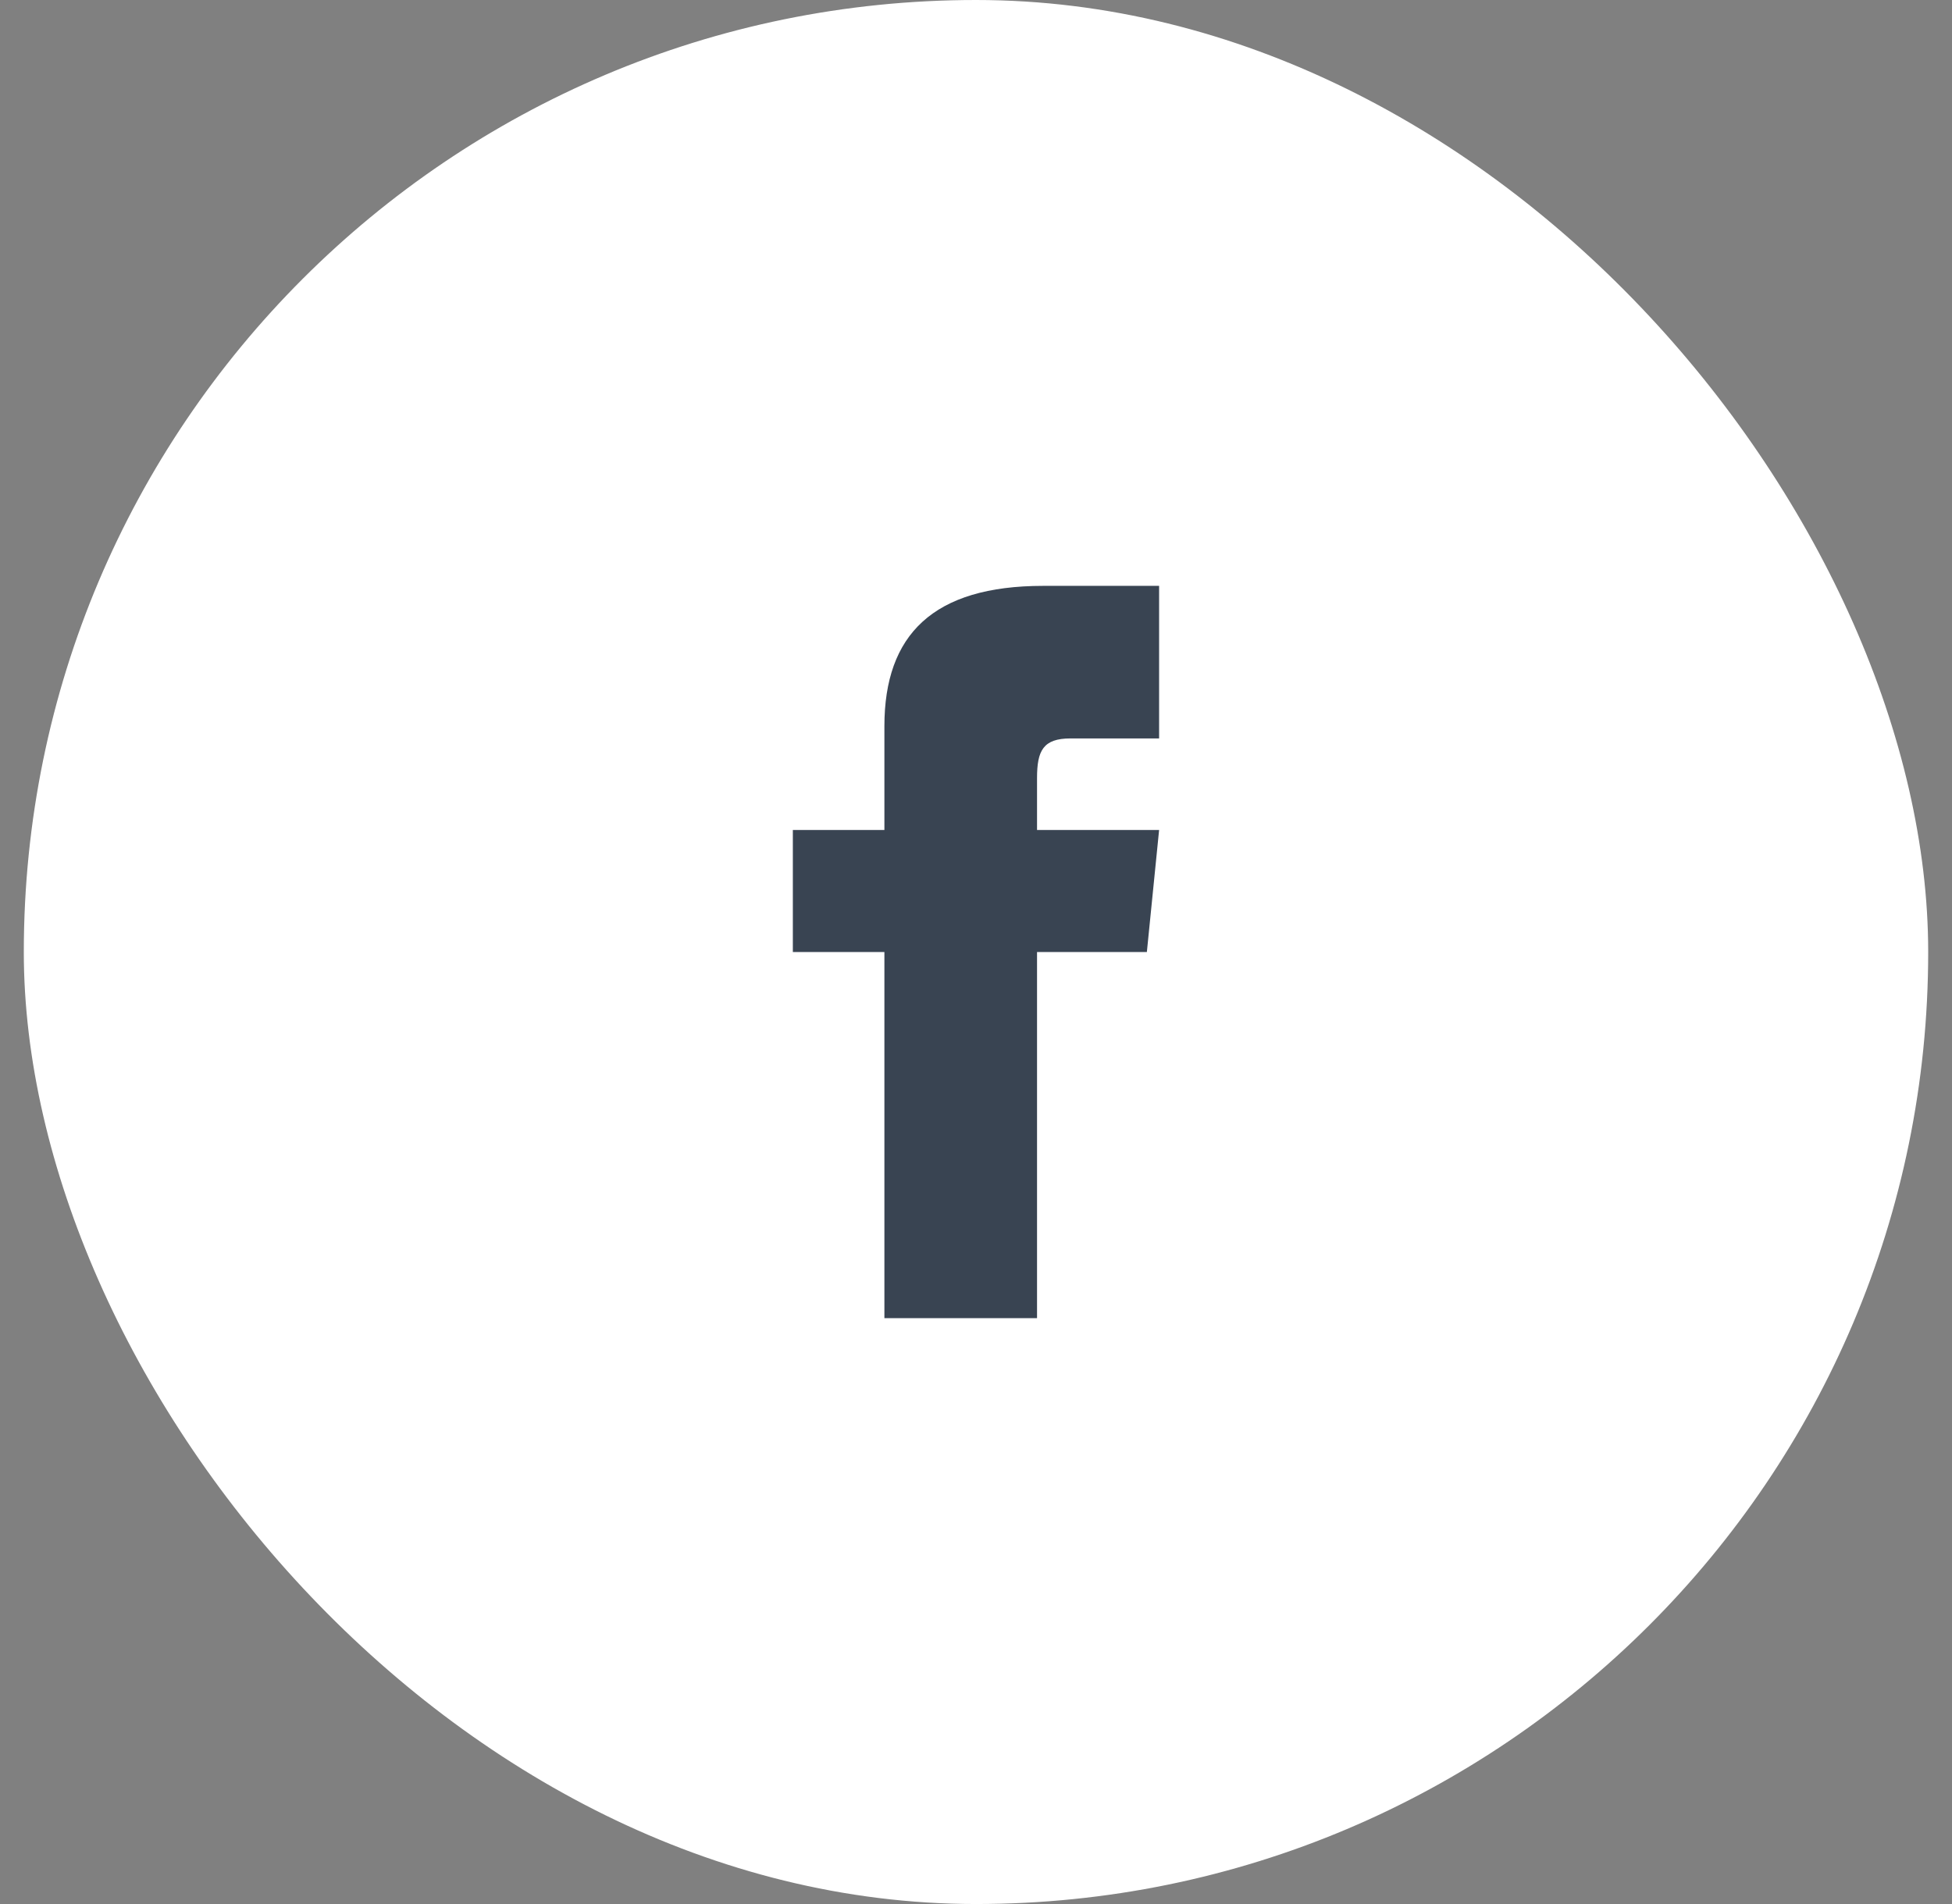 <svg width="41" height="40" viewBox="0 0 41 40" fill="none" xmlns="http://www.w3.org/2000/svg">
<rect x="0" y="0" width="41" height="40" fill="#808080" stroke="none"/>
<rect x="0.5" width="40" height="40" rx="20" fill="white"/>
<path d="M18.576 17.436H16.653V20H18.576V27.692H21.782V20H24.089L24.346 17.436H21.782V16.346C21.782 15.769 21.91 15.513 22.487 15.513H24.346V12.308H21.91C19.602 12.308 18.576 13.333 18.576 15.256V17.436Z" fill="#394452"/>
</svg>
